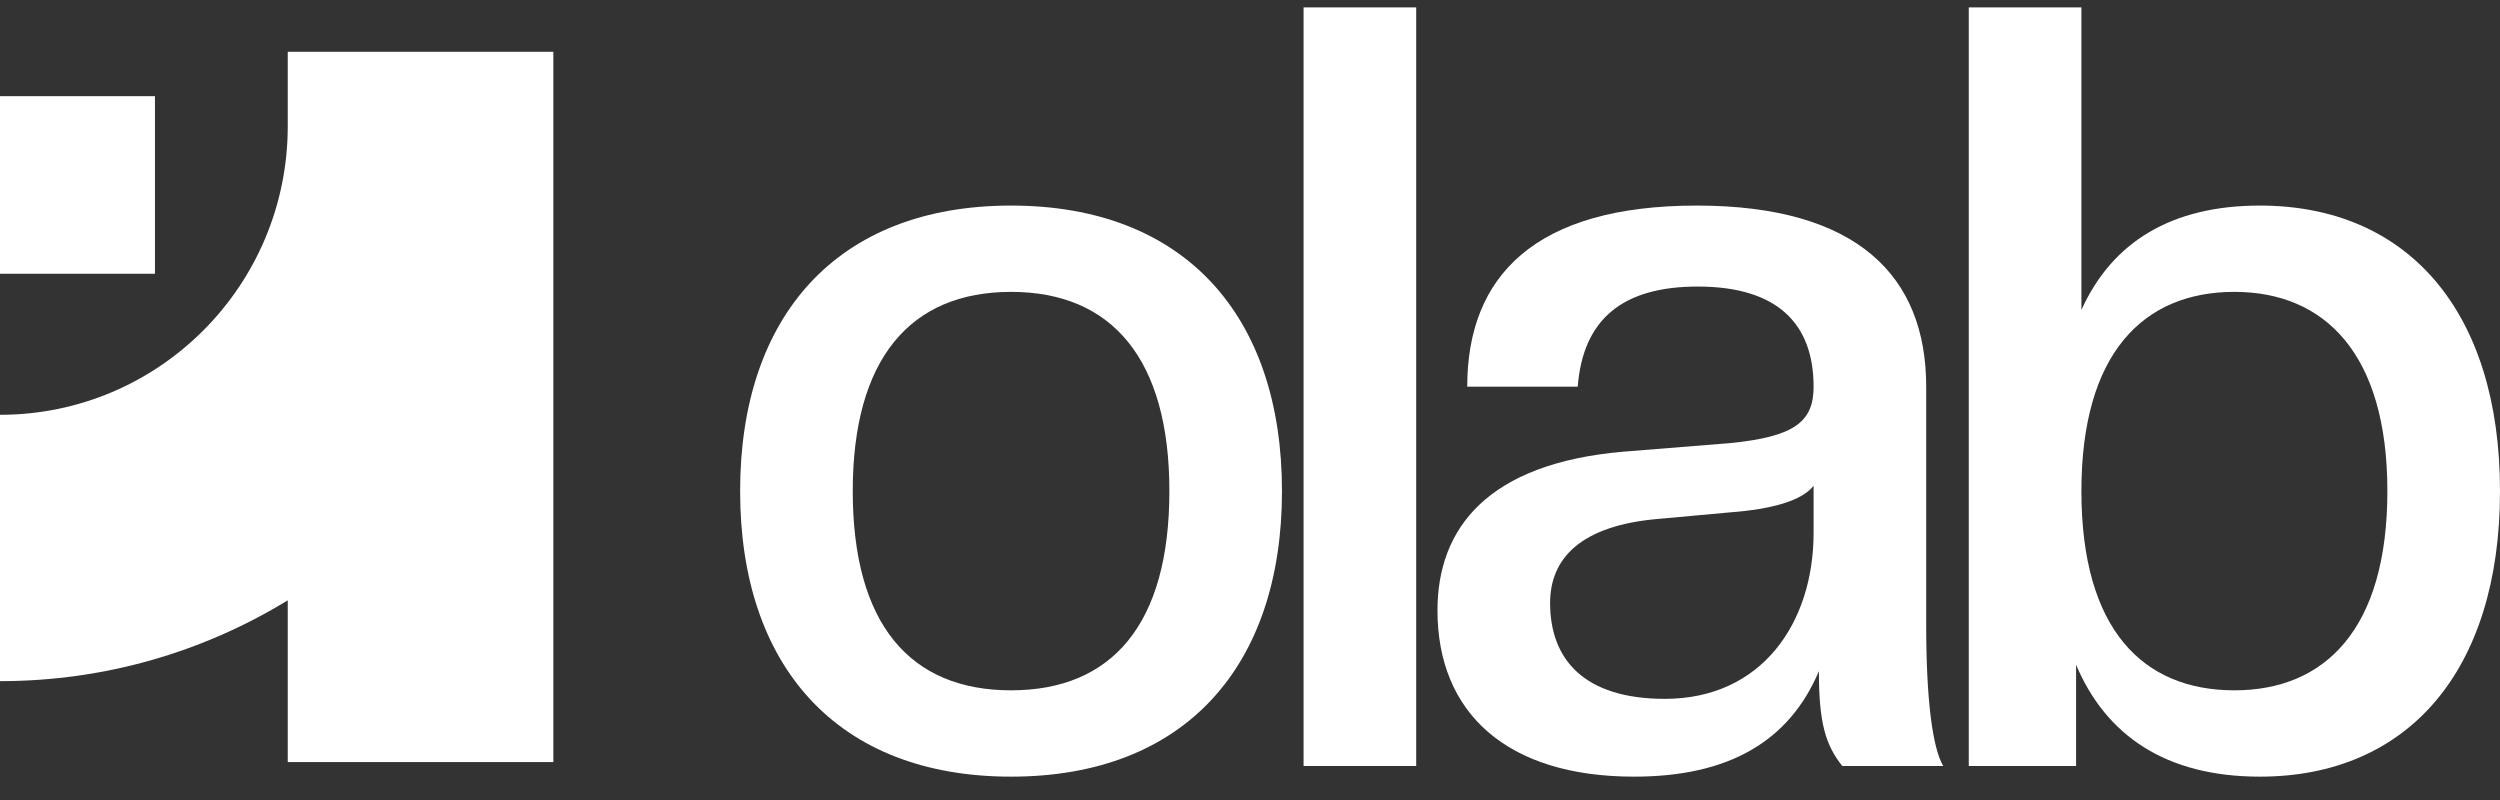 <svg width="100" height="32" viewBox="0 0 100 32" fill="none" xmlns="http://www.w3.org/2000/svg">
<rect x="0" y="0" width="100" height="32" fill="#333333" stroke="none"/>
<path d="M90.395 31.066C86.613 31.066 84.233 29.403 83.043 26.591V30.639H78.751V0.296H83.256V12.399C84.488 9.672 86.868 8.223 90.395 8.223C96.303 8.223 100 12.442 100 19.644C100 26.846 96.303 31.066 90.395 31.066ZM89.375 27.613C92.988 27.613 95.495 25.184 95.495 19.644C95.495 14.146 92.988 11.675 89.375 11.675C85.721 11.675 83.256 14.146 83.256 19.644C83.256 25.184 85.721 27.613 89.375 27.613Z" fill="white"/>
<path d="M65.362 31.066C60.262 31.066 57.499 28.508 57.499 24.417C57.499 21.136 59.497 18.536 64.936 18.067L69.186 17.726C71.779 17.471 72.544 16.874 72.544 15.468C72.544 12.953 71.099 11.462 67.911 11.462C64.936 11.462 63.322 12.74 63.109 15.468H58.689C58.689 11.035 61.409 8.223 67.869 8.223C74.286 8.223 77.048 11.035 77.048 15.468V25.014C77.048 27.997 77.303 29.915 77.728 30.639H73.691C73.011 29.787 72.756 28.892 72.756 26.846C71.566 29.659 69.144 31.066 65.362 31.066ZM66.594 27.954C70.461 27.954 72.544 24.929 72.544 21.306V19.431C72.076 20.028 70.886 20.369 69.186 20.496L66.381 20.752C63.237 21.008 62.004 22.329 62.004 24.119C62.004 26.378 63.364 27.954 66.594 27.954Z" fill="white"/>
<path d="M56.648 30.639H52.143V0.296H56.648V30.639Z" fill="white"/>
<path d="M40.442 31.066C33.473 31.066 29.605 26.633 29.605 19.644C29.605 12.655 33.473 8.223 40.442 8.223C47.412 8.223 51.279 12.655 51.279 19.644C51.279 26.633 47.412 31.066 40.442 31.066ZM40.442 27.613C44.48 27.613 46.775 24.971 46.775 19.644C46.775 14.36 44.48 11.675 40.442 11.675C36.405 11.675 34.11 14.36 34.11 19.644C34.11 24.971 36.405 27.613 40.442 27.613Z" fill="white"/>
<path fill-rule="evenodd" clip-rule="evenodd" d="M22.134 30.483H11.51V24.013C8.156 26.064 4.216 27.246 3.05176e-05 27.246V16.592C6.357 16.592 11.51 11.424 11.51 5.05V2.072H22.134V30.483Z" fill="white"/>
<path fill-rule="evenodd" clip-rule="evenodd" d="M5.18328e-05 3.847L6.198 3.847L6.198 10.95L6.47233e-05 10.95L5.18328e-05 3.847Z" fill="white"/>
</svg>
